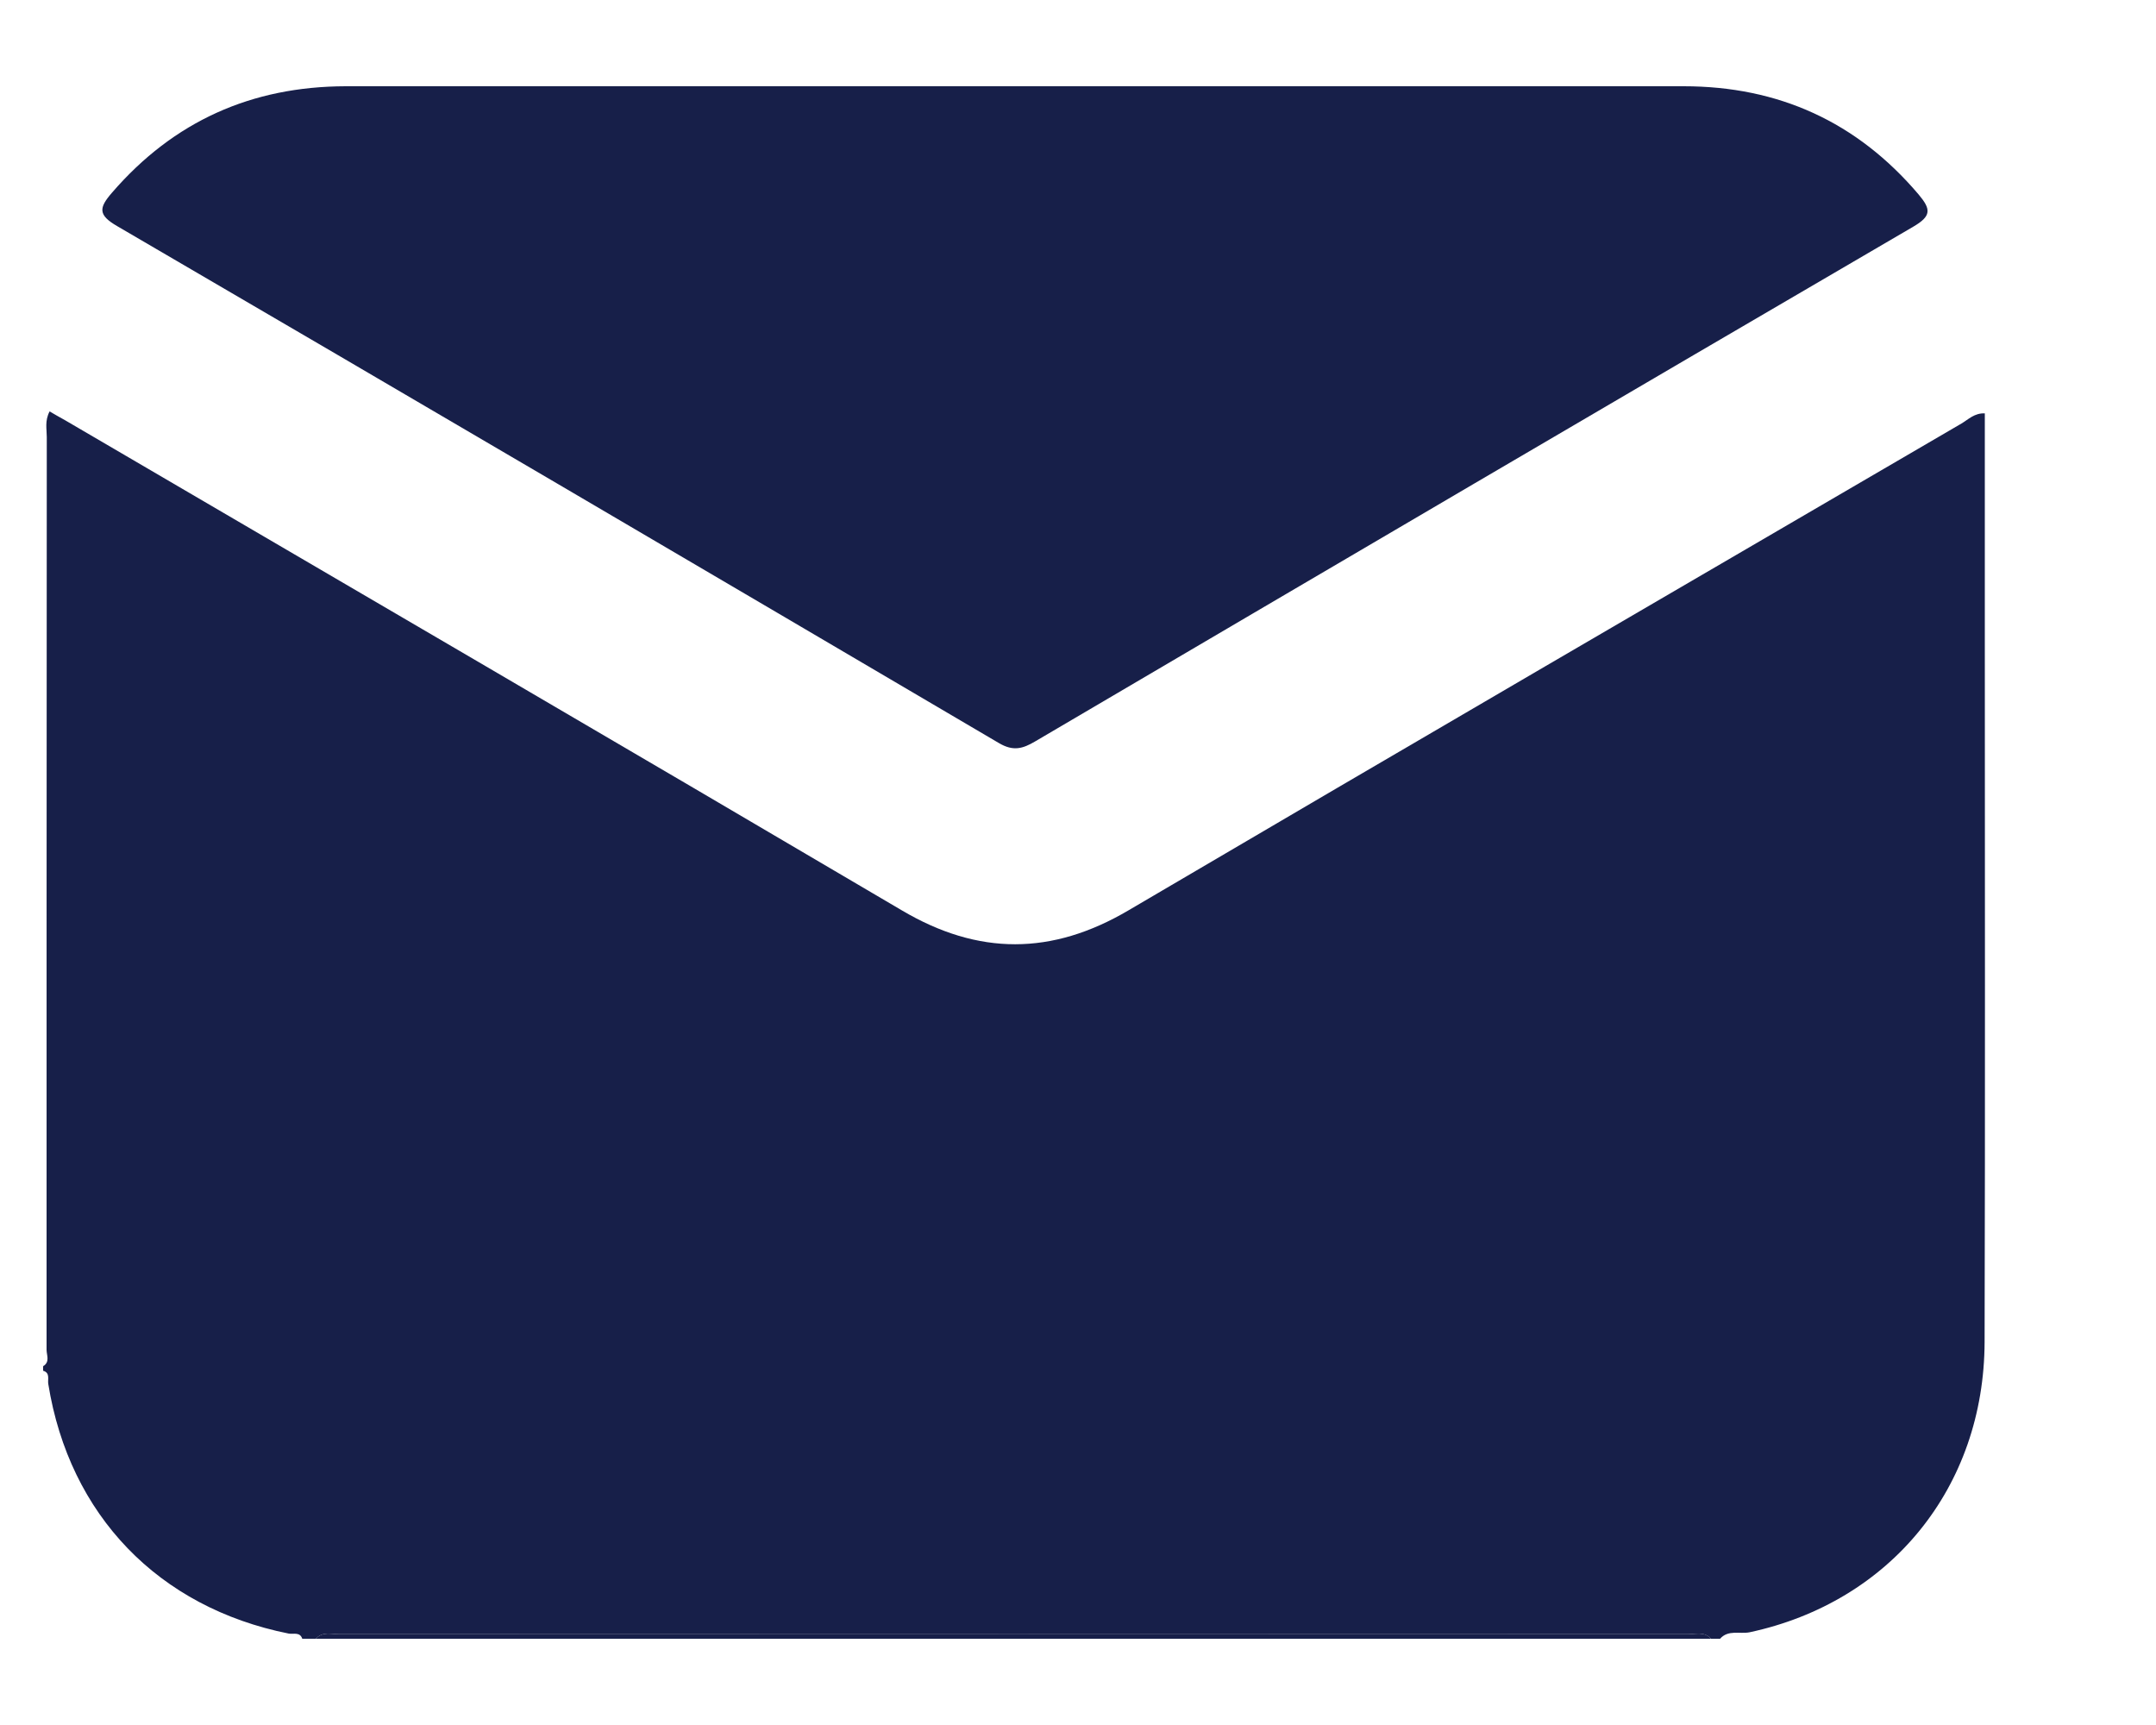 <svg width="10" height="8" viewBox="0 0 10 8" fill="none" xmlns="http://www.w3.org/2000/svg">
<title>Email Icon</title>
<path d="M7.978 7.6H7.936C7.905 7.565 7.864 7.579 7.827 7.579C5.743 7.579 3.658 7.579 1.574 7.579C1.537 7.579 1.496 7.565 1.465 7.6H1.402C1.391 7.567 1.361 7.58 1.339 7.576C0.735 7.455 0.322 7.027 0.224 6.419C0.22 6.397 0.234 6.367 0.2 6.357V6.336C0.233 6.316 0.216 6.285 0.216 6.26C0.216 4.849 0.216 3.438 0.217 2.027C0.217 1.99 0.207 1.952 0.23 1.908C0.255 1.923 0.279 1.936 0.302 1.949C1.596 2.706 2.891 3.461 4.183 4.222C4.538 4.432 4.879 4.431 5.234 4.222C6.52 3.466 7.809 2.716 9.098 1.964C9.13 1.945 9.158 1.915 9.206 1.917C9.206 2.252 9.206 2.584 9.206 2.917C9.206 4.019 9.208 5.121 9.205 6.223C9.203 6.899 8.768 7.43 8.115 7.57C8.069 7.579 8.016 7.557 7.978 7.6L7.978 7.6Z" fill="#171F49"/>
<path d="M1.465 7.6C1.496 7.565 1.537 7.579 1.574 7.579C3.659 7.578 5.743 7.578 7.827 7.579C7.864 7.579 7.906 7.565 7.936 7.6H1.465Z" fill="#171F49"/>
<path d="M4.711 0.4C5.744 0.4 6.777 0.4 7.809 0.4C8.249 0.4 8.613 0.565 8.899 0.902C8.957 0.971 8.959 1.002 8.873 1.052C7.514 1.845 6.158 2.641 4.802 3.438C4.743 3.473 4.699 3.485 4.633 3.446C3.271 2.645 1.909 1.845 0.544 1.049C0.454 0.997 0.458 0.964 0.52 0.893C0.806 0.562 1.167 0.401 1.603 0.4C2.639 0.4 3.675 0.4 4.711 0.4Z" fill="#171F49"/>
</svg>
